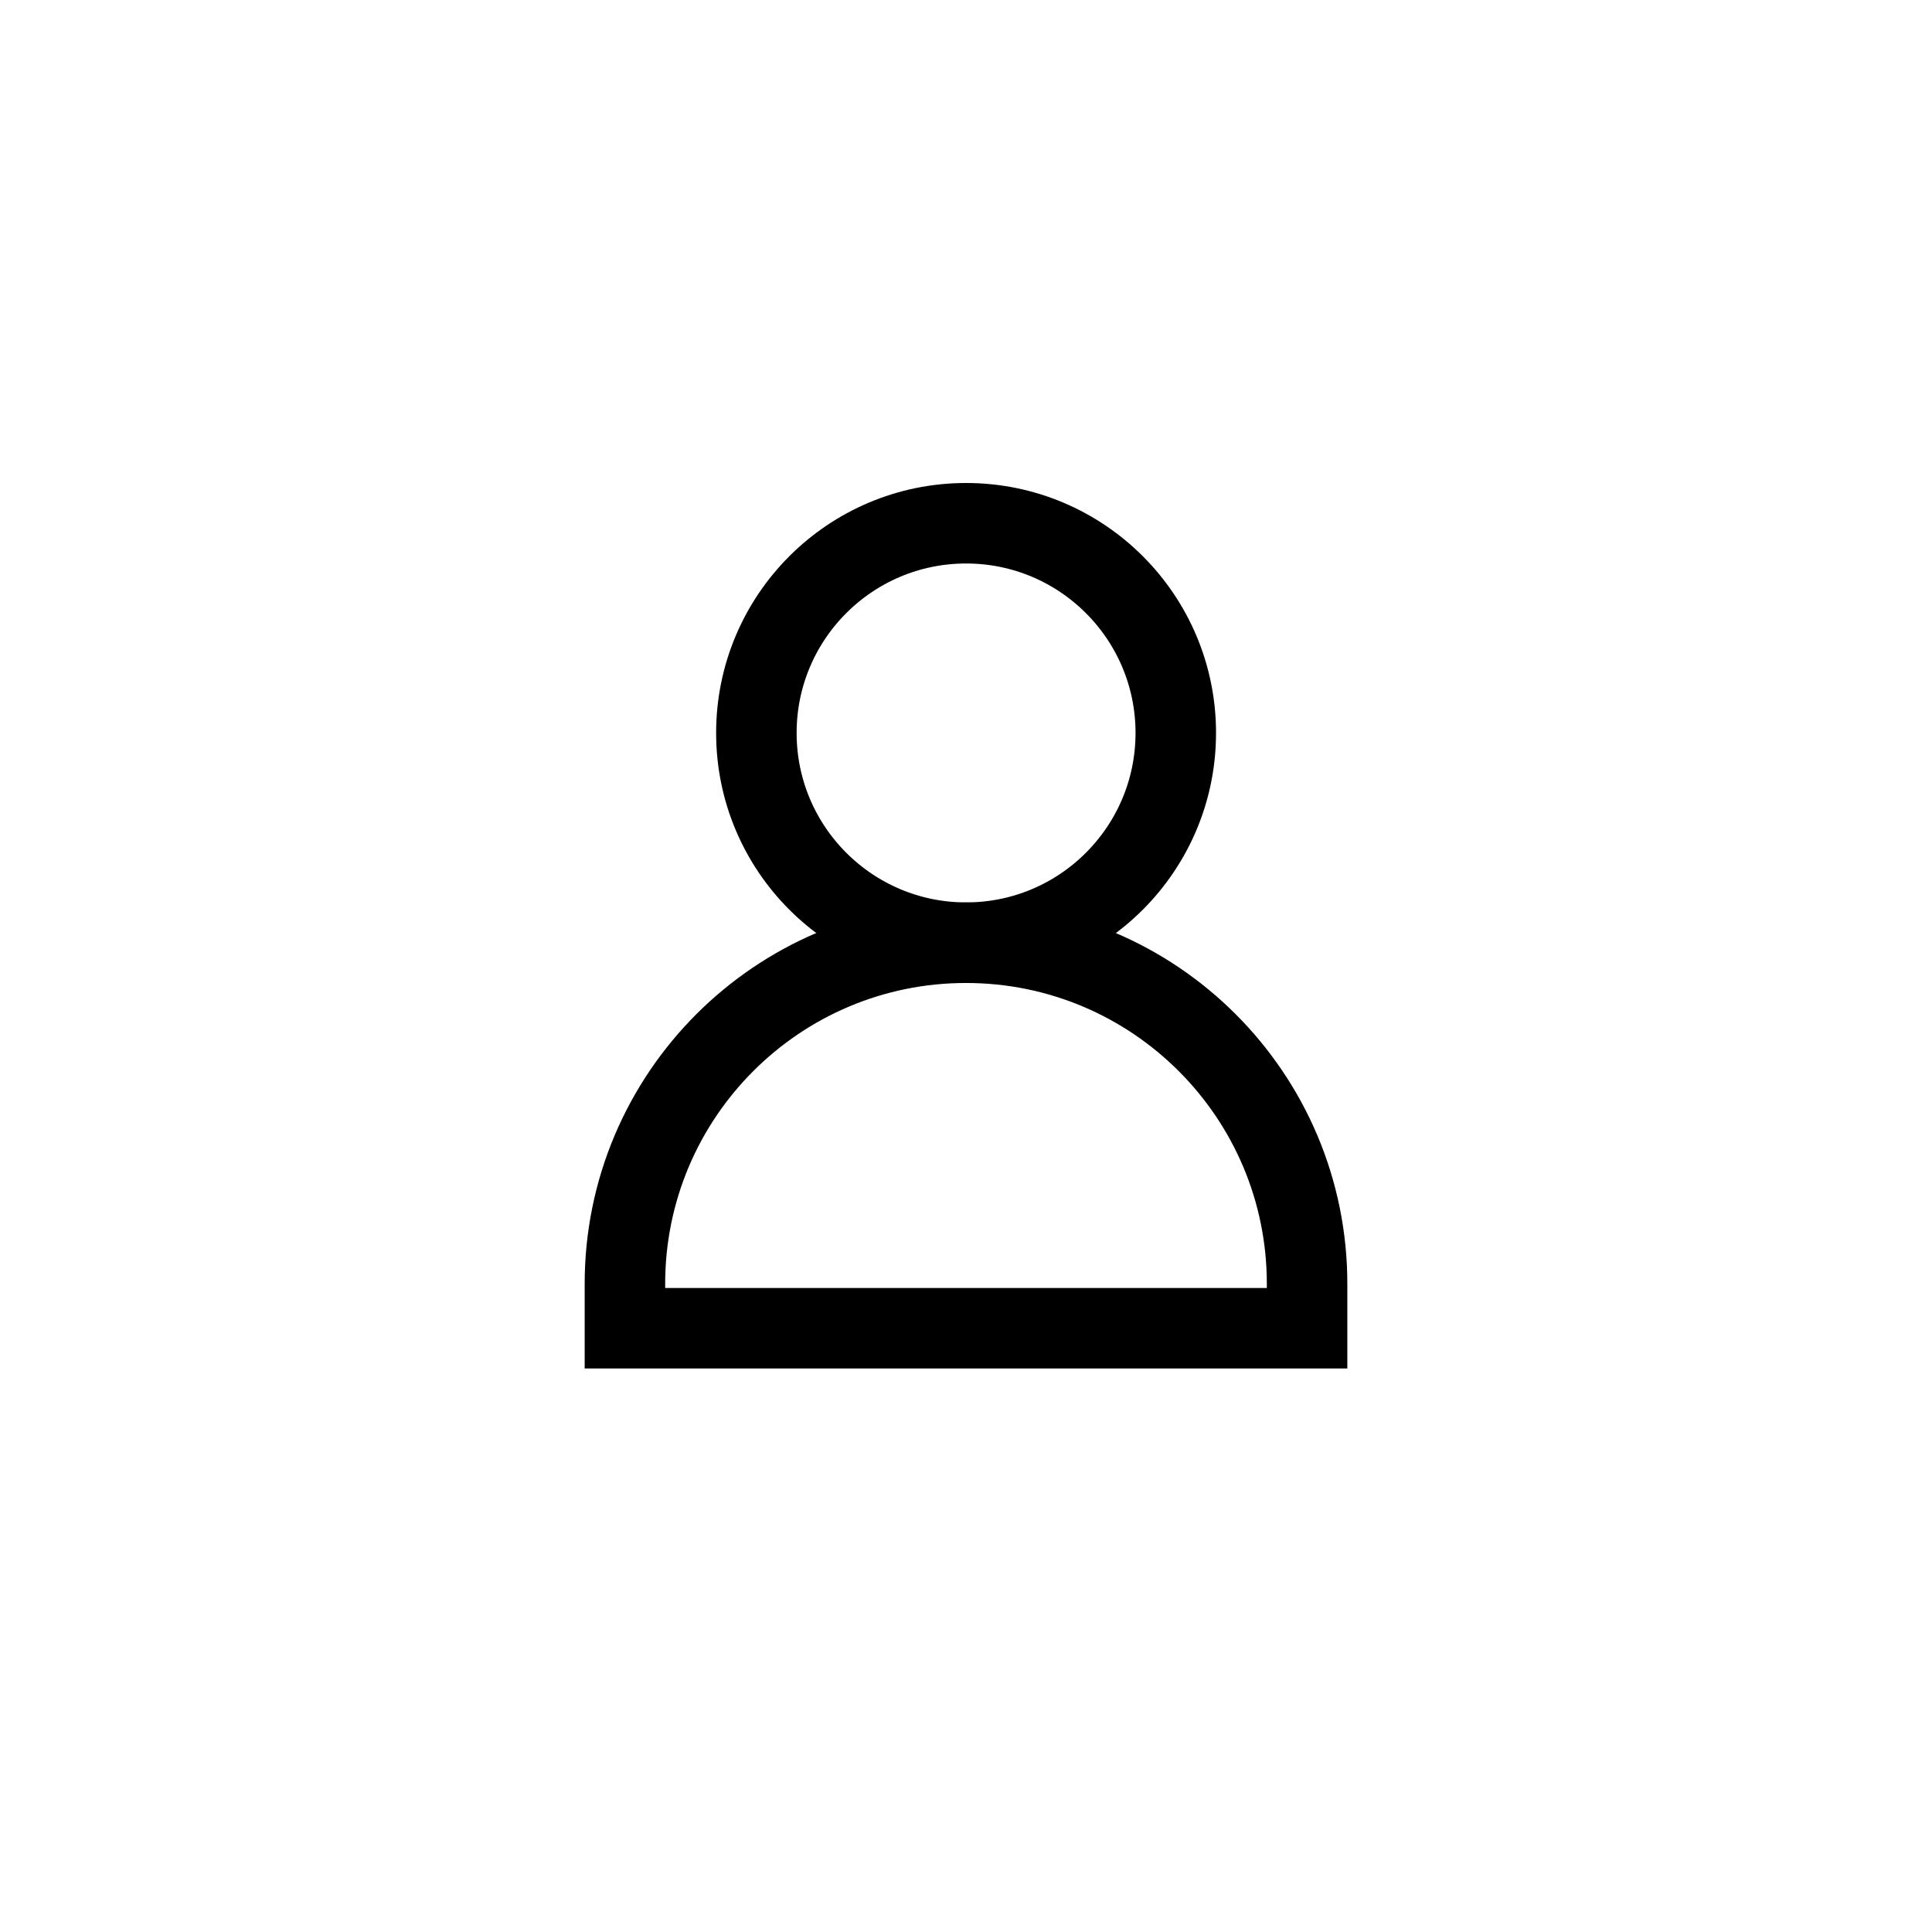 <?xml version="1.0" encoding="UTF-8"?> <svg xmlns="http://www.w3.org/2000/svg" width="24" height="24" viewBox="0 0 24 24" fill="none"><g clip-path="url(#clip0_713_642)"><path d="M7.763 15.948C7.763 13.608 9.66 11.711 12 11.711C14.34 11.711 16.237 13.608 16.237 15.948V16.5H7.763V15.948Z" stroke="black"></path><circle cx="12.001" cy="9.105" r="2.605" stroke="black"></circle></g><defs><clipPath id="clip0_713_642"><rect width="24" height="24" fill="white"></rect></clipPath></defs></svg> 